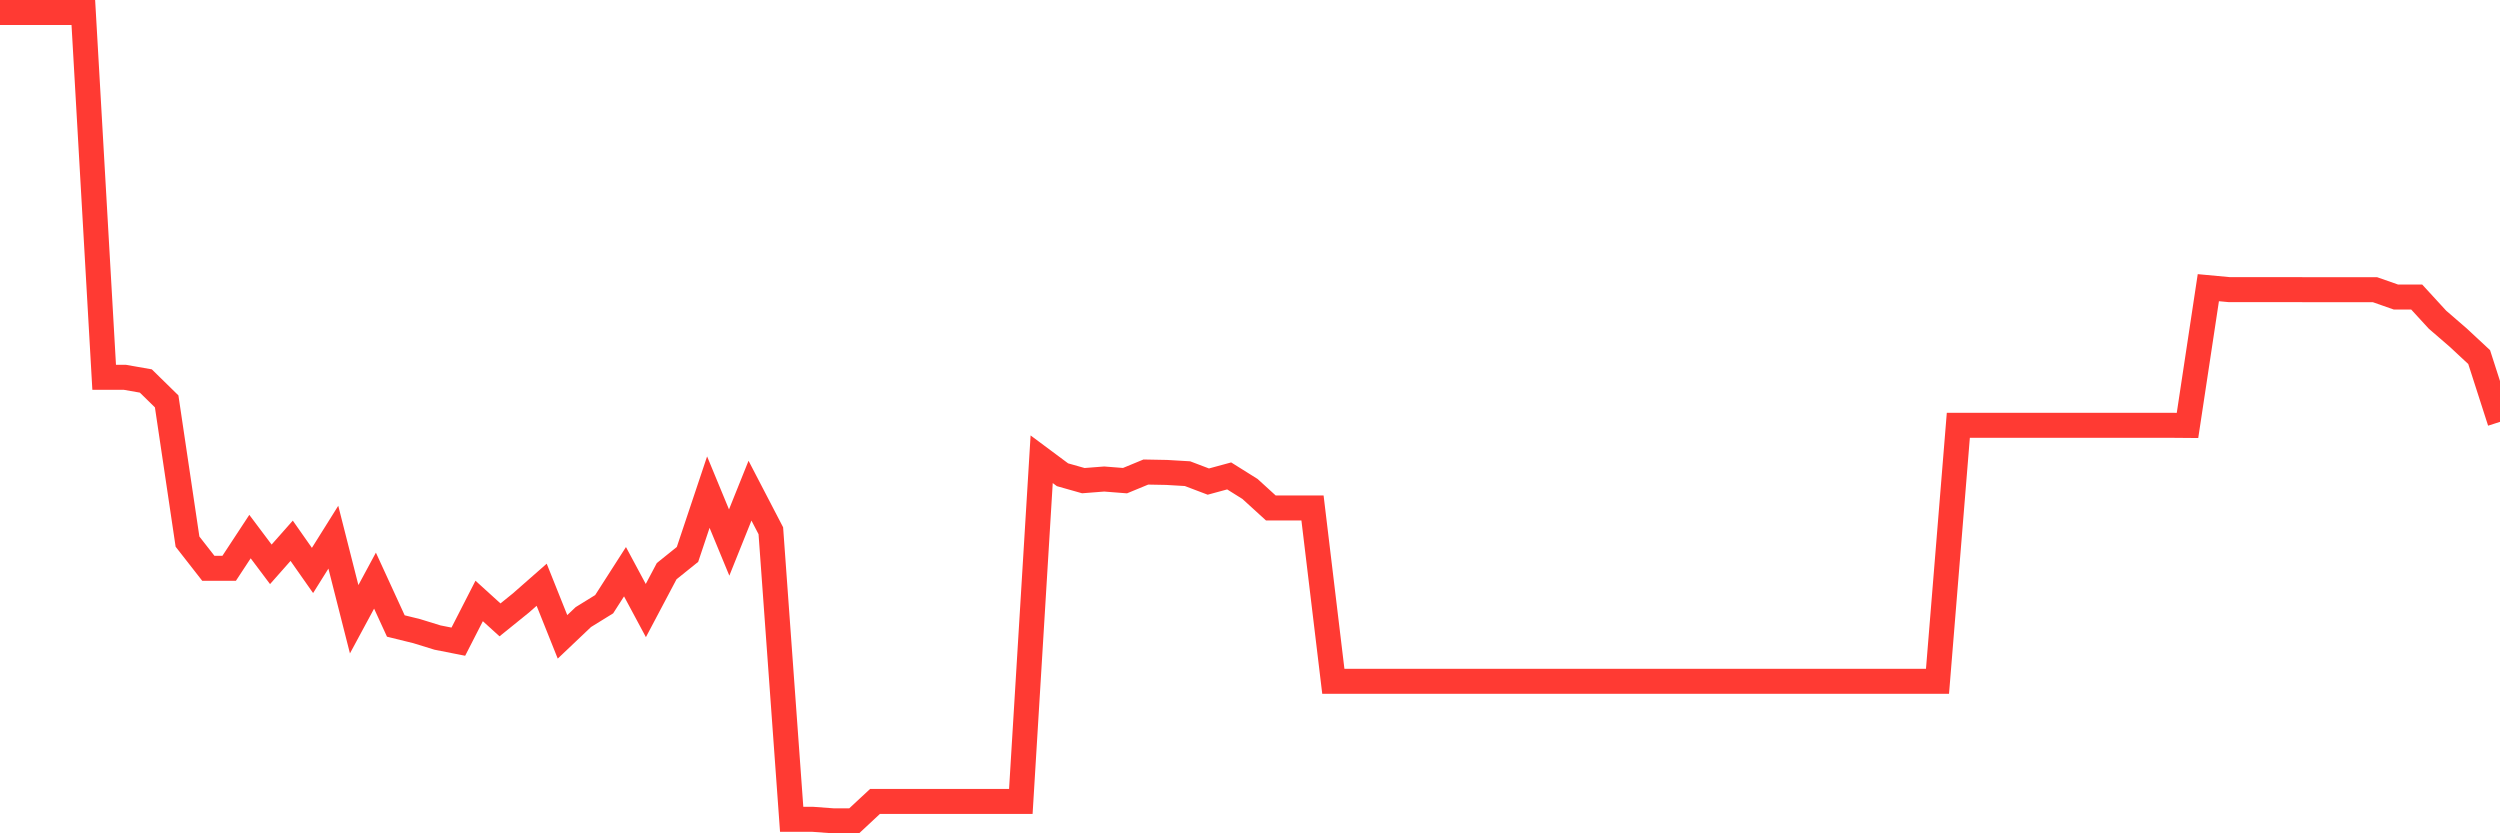 <svg
  xmlns="http://www.w3.org/2000/svg"
  xmlns:xlink="http://www.w3.org/1999/xlink"
  width="120"
  height="40"
  viewBox="0 0 120 40"
  preserveAspectRatio="none"
>
  <polyline
    points="0,0.6 1,0.6 2,0.6 3,0.6 4,0.6 5,18.112 6,18.112 7,18.287 8,19.267 9,25.998 10,27.278 11,27.278 12,25.756 13,27.088 14,25.957 15,27.382 16,25.785 17,29.724 18,27.87 19,30.048 20,30.294 21,30.603 22,30.8 23,28.846 24,29.754 25,28.946 26,28.068 27,30.569 28,29.62 29,29.002 30,27.442 31,29.307 32,27.416 33,26.612 34,23.622 35,26.042 36,23.552 37,25.476 38,39.326 39,39.326 40,39.4 41,39.4 42,38.469 43,38.469 44,38.469 45,38.469 46,38.469 47,38.469 48,38.469 49,38.469 50,22.044 51,22.788 52,23.071 53,22.993 54,23.071 55,22.658 56,22.677 57,22.736 58,23.116 59,22.844 60,23.47 61,24.382 62,24.382 63,24.382 64,32.703 65,32.703 66,32.703 67,32.703 68,32.703 69,32.703 70,32.703 71,32.703 72,32.703 73,32.703 74,32.703 75,32.703 76,32.703 77,32.703 78,32.703 79,32.703 80,32.703 81,32.703 82,32.703 83,32.703 84,32.703 85,32.703 86,32.703 87,32.703 88,32.703 89,32.703 90,32.703 91,32.703 92,32.703 93,32.703 94,20.413 95,20.413 96,20.413 97,20.413 98,20.413 99,20.413 100,20.413 101,20.413 102,20.413 103,20.413 104,20.413 105,20.421 106,13.809 107,13.902 108,13.902 109,13.902 110,13.902 111,13.906 112,13.906 113,13.906 114,13.906 115,14.256 116,14.256 117,15.346 118,16.21 119,17.141 120,20.249"
    fill="none"
    stroke="#ff3a33"
    stroke-width="1.2"
  >
  </polyline>
</svg>